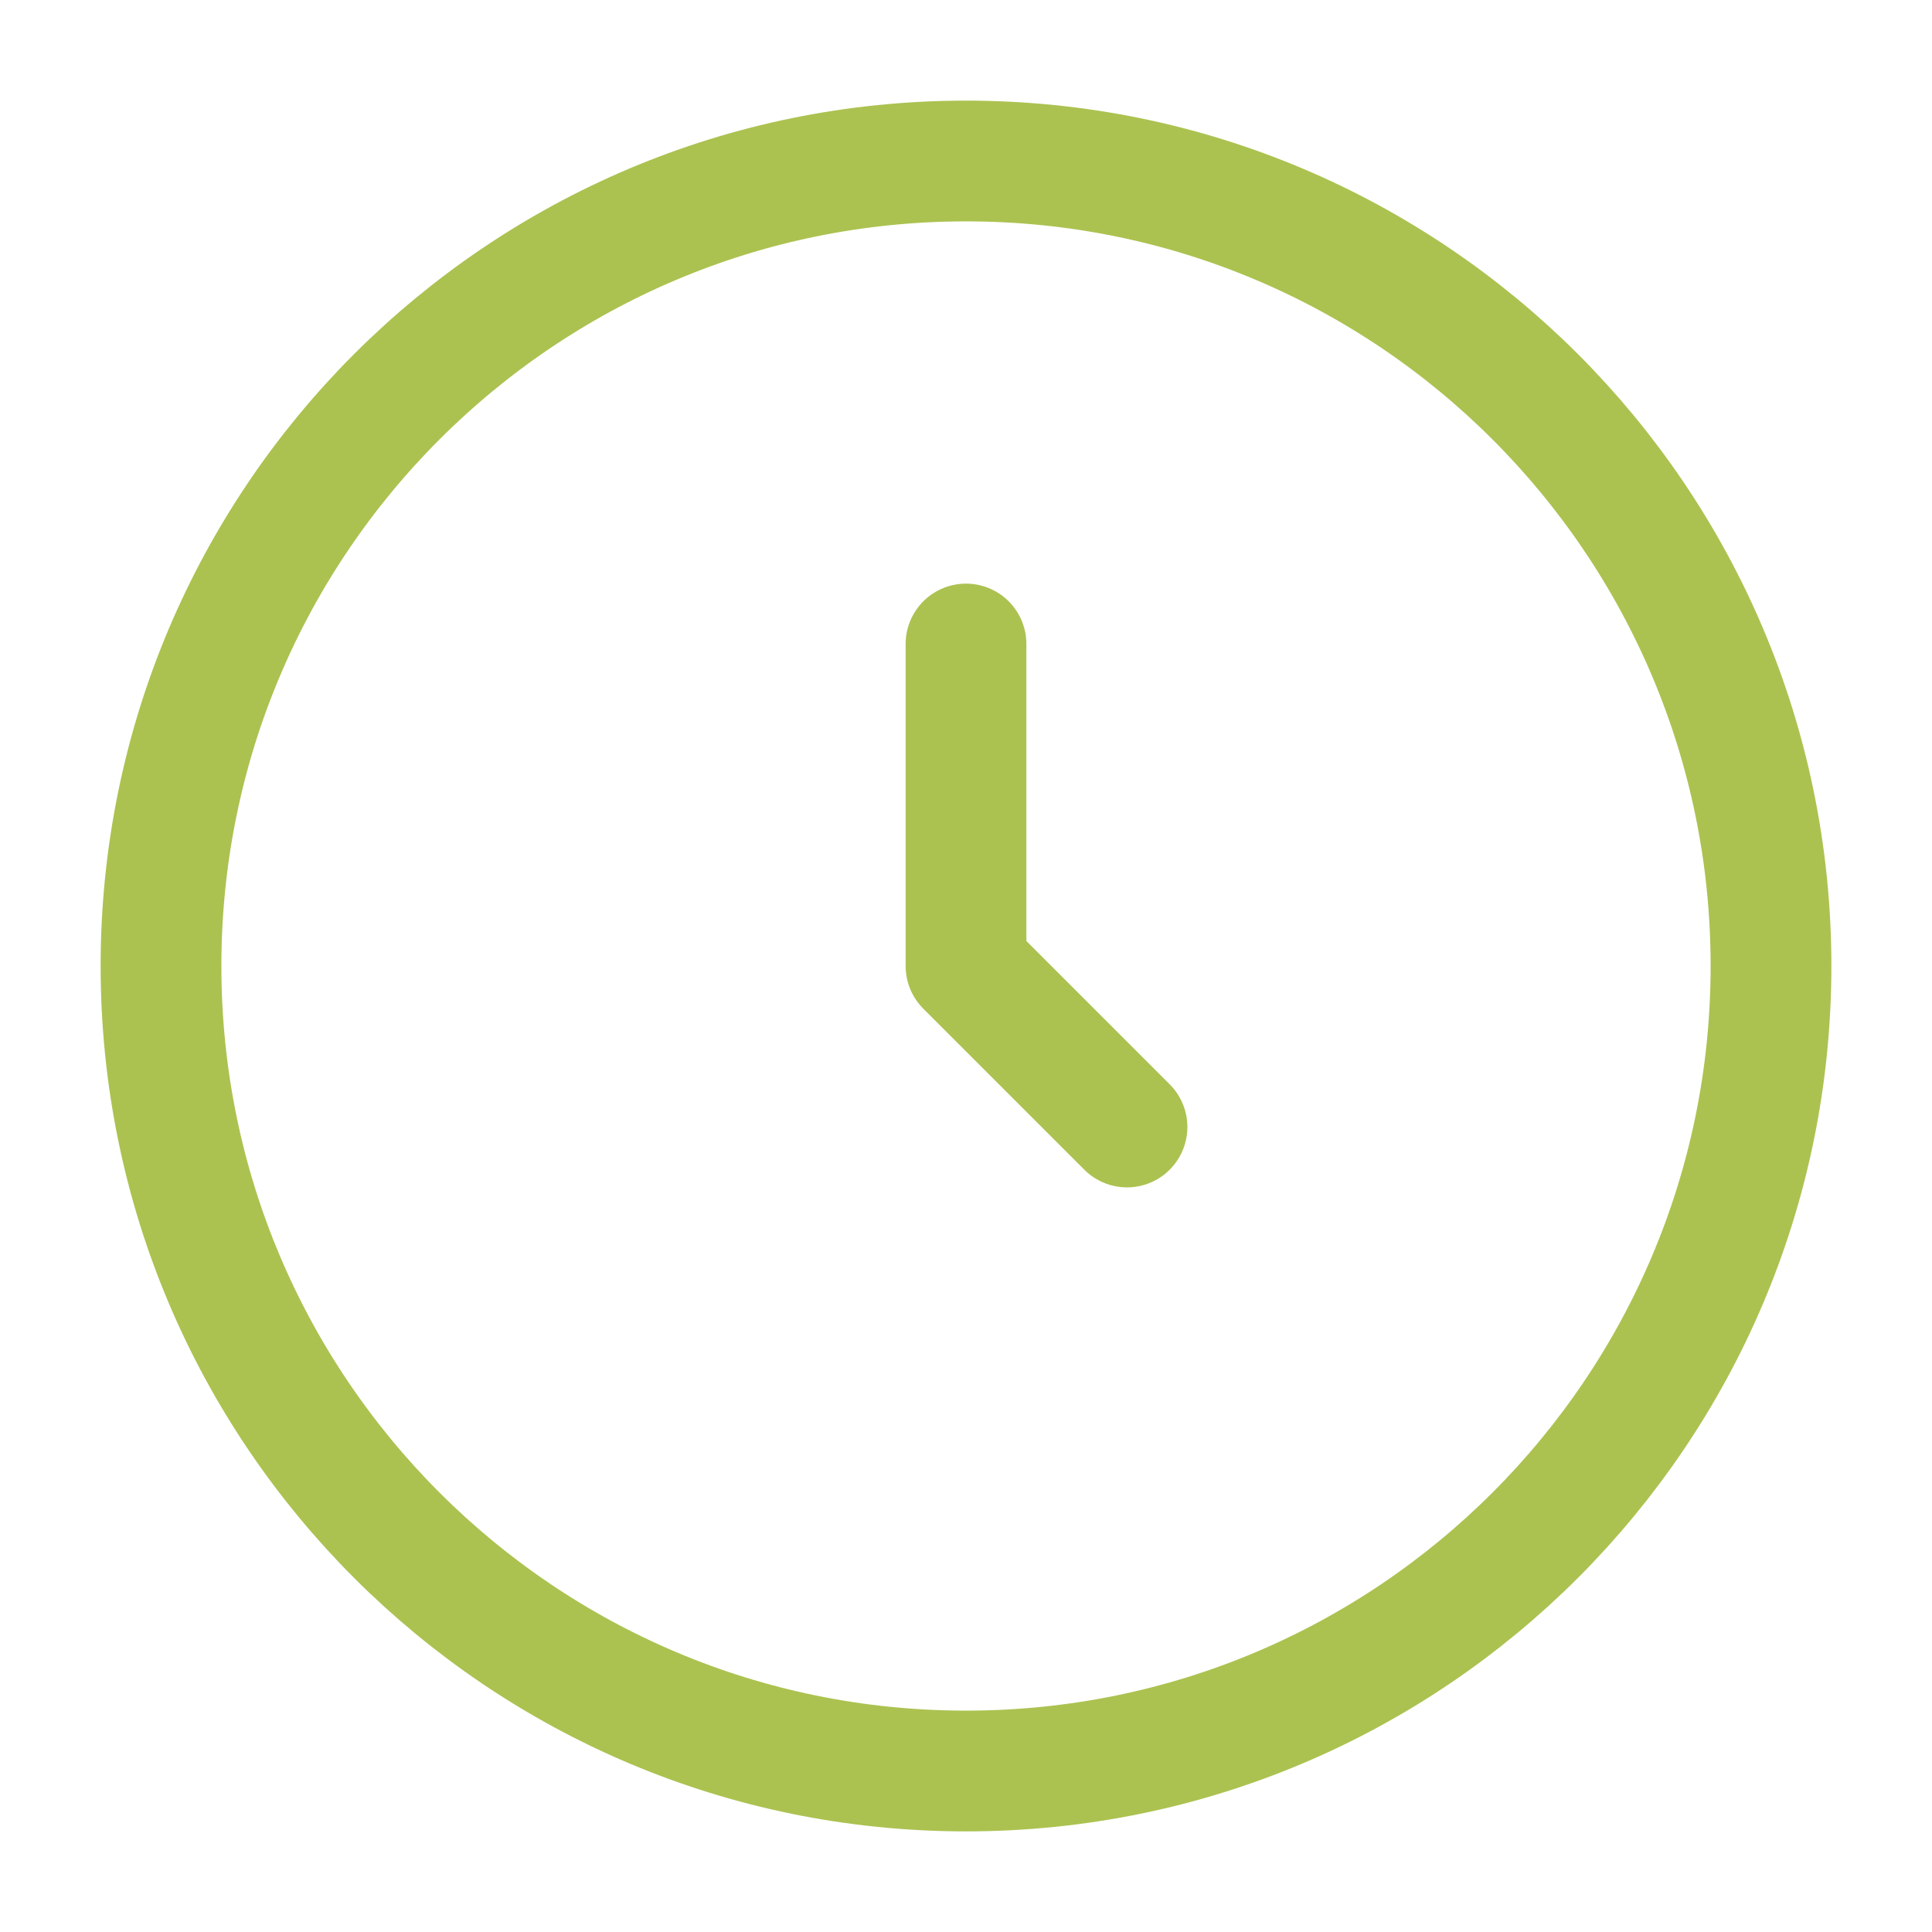 <svg width="24" height="24" viewBox="0 0 24 24" fill="none" xmlns="http://www.w3.org/2000/svg">
<path d="M12 22C17.523 22 22 17.523 22 12C22 6.477 17.523 2 12 2C6.477 2 2 6.477 2 12C2 17.523 6.477 22 12 22Z" stroke="#ABC250" stroke-width="1.5"/>
<path d="M12 8V12L14 14" stroke="#ABC250" stroke-width="1.5" stroke-linecap="round" stroke-linejoin="round"/>
</svg>
